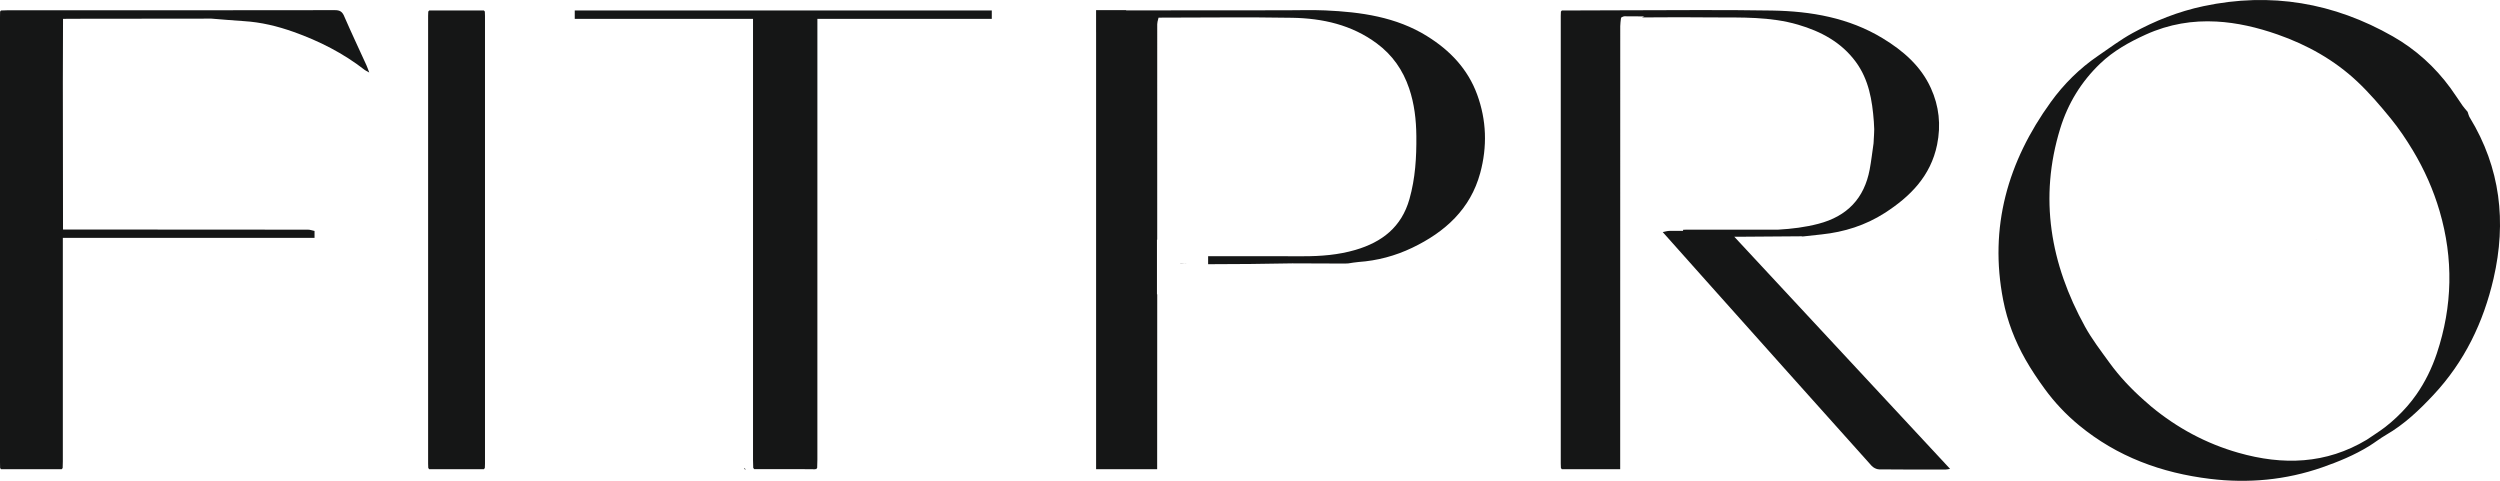 <?xml version="1.0" encoding="UTF-8"?> <svg xmlns="http://www.w3.org/2000/svg" id="Layer_1" data-name="Layer 1" viewBox="0 0 1793.39 344.95"><defs><style> .cls-1 { fill: #151616; stroke-width: 0px; } </style></defs><path class="cls-1" d="M1249.58,169.82c14.24-.1,28.48-.22,42.72-.32.29.05.57.09.86.14,4.52-.5,9.04-1.01,13.57-1.48,16.24-1.71,31.46-6.53,45.17-15.3,18.49-11.87,33.12-26.65,37.69-49.09,2.86-14.08,1.44-27.57-4.45-40.53-7.21-15.89-19.92-26.87-34.61-35.79-24.29-14.74-51.41-19.4-79.26-19.89-36.48-.63-72.97-.18-109.45-.17-13.8.01-27.61.09-41.42.14-.22.27-.45.54-.68.79-.03,1.01-.1,2.01-.1,3,0,107.13,0,214.26,0,321.37,0,1,.07,2.01.11,3,.22.29.43.6.65.89h41.87c0-105.94,0-211.88.04-317.81,0-.92.08-1.83.18-2.73.1-.92.22-1.83.31-2.73.1-.28.2-.55.29-.83.75-.28,1.49-.8,2.24-.8,4.77,0,9.54.05,14.32.08-.58.15-1.16.51-1.74.73,9.04-.04,18.08-.09,27.13-.13,7.89.05,15.8.09,23.7.13,20.53.11,41.13-.65,61.15,5.21,16.5,4.83,31.09,12.65,41.41,26.69,9.35,12.74,11.8,27.59,12.93,42.8.1,1.81.19,3.64.28,5.45-.02.49-.03.97-.05,1.44-.01.4-.03.78-.03,1.18-.03.74-.06,1.49-.1,2.24-.04.69-.09,1.38-.13,2.06-.04.77-.08,1.52-.11,2.27-.03.37-.06.74-.08,1.11-.91,6.22-1.6,12.49-2.76,18.66-3.88,20.61-16.08,33.55-36.8,38.94-9.48,2.47-19.06,3.64-28.74,4.19-21.94-.01-43.88-.01-65.82,0-.87,0-1.73.08-2.6.13.05.26.1.5.15.75-3.26,0-6.52,0-9.79.01-1.62,0-3.24.56-4.85.87,10.25,11.51,20.5,23.03,30.77,34.52,39.64,44.38,79.27,88.77,119.01,133.07,1.24,1.39,3.54,2.59,5.37,2.62,15.99.2,31.98.13,47.97.1.88,0,1.77-.26,3-.46-51.63-55.54-102.91-110.71-154.79-166.51h5.53Z"></path><path class="cls-1" d="M1661.42,172.24s0-.36,0-.36l-.04.15c.01.08.03.14.04.2Z"></path><path class="cls-1" d="M1771.71,84.35c-.75-1.24-1.06-2.73-1.55-4.13-1.21-1.46-2.52-2.86-3.61-4.41-2.95-4.19-5.68-8.53-8.71-12.67-11.12-15.18-24.92-27.7-41.28-37.02-42.37-24.17-87.59-31.96-135.82-21.72-18.06,3.83-34.95,10.53-50.94,19.33-8.66,4.75-16.62,10.78-24.81,16.36-13.27,9.06-24.53,20.26-33.83,33.12-30.93,42.77-44.37,89.76-34.15,142.14,2.94,15.05,8.41,29.25,15.99,42.58,4.08,7.18,8.73,14.09,13.59,20.78,7.13,9.82,15.41,18.63,24.87,26.42,27.27,22.48,59.08,34.16,93.95,38.39,27.42,3.32,54.29.87,80.5-8.27,11.67-4.08,22.99-8.74,33.5-15.2,4.15-2.55,7.98-5.61,12.18-8.04,13.1-7.56,23.86-17.81,34.04-28.69,22.3-23.85,35.9-52.15,43.13-83.51,9.35-40.6,5-79.34-17.04-115.48ZM1748.13,253.37c-3.57,10.71-8.42,20.61-14.66,29.56-4.11,5.9-8.87,11.34-14.23,16.38-2.61,2.45-5.32,4.84-8.25,7.08-4.22,3.22-8.75,6.03-13.14,9.04-29.28,17.6-60.25,18.47-92.16,9.36-23.16-6.6-43.91-17.8-62.4-33.07-1.78-1.47-3.49-3.01-5.22-4.55-9.24-8.18-17.67-17.08-24.9-27.07-6.1-8.43-12.51-16.76-17.5-25.82-24.79-45.01-33.12-92.21-17.74-142.16,5.51-17.91,15.09-33.57,28.73-46.6,9.41-8.98,20.72-15.32,32.59-20.7,16.92-7.68,33.84-10.27,50.75-9.36,14.63.78,29.25,4.18,43.86,9.29,21.28,7.45,40.68,18.29,57.05,33.66,8.72,8.2,16.58,17.37,24.14,26.65,5.84,7.15,11.04,14.9,15.8,22.8,8.25,13.72,14.74,28.3,19.23,43.64,9.98,34.11,9.29,68.14-1.95,101.87Z"></path><path class="cls-1" d="M1023.82,25.97c-22.39-13.89-47.57-17.36-73.26-18.51-9.29-.41-18.61-.09-27.91-.08-38.27.03-76.54.05-114.81.08v-.2h-21.56v15.92h.01v313.42h43.8c0-41.82.01-83.65.05-125.47h-.19v-39.19h.18c-.03-51.52-.03-103.04.01-154.55,0-1.19.34-2.36.65-3.55.1-.38.2-.78.29-1.18,31.97-.01,63.95-.46,95.91.1,21.83.38,42.67,5.03,60.68,18.4,11.25,8.35,18.71,19.09,23.17,32.22,3.79,11.18,5.07,22.57,5.18,34.24.15,15.25-.73,30.26-4.94,45.16-5.67,20.07-19.59,30.9-38.84,36.52-12.17,3.55-24.67,4.55-37.33,4.52-22.75-.04-45.51-.03-68.26-.04v5.75c8.73-.05,17.46-.09,26.19-.14h1.95c.51-.01,1.03-.01,1.55-.01,10.23-.15,20.47-.29,30.71-.45,11.65.04,23.31.09,34.96.13,1.09,0,2.17,0,3.26-.01.65-.03,1.3-.06,1.94-.09,2.42-.34,4.82-.83,7.25-1,13.53-.95,26.42-4.38,38.56-10.19,23.65-11.32,41.81-27.79,48.83-53.69,5.11-18.88,4.56-37.79-2.21-56.27-6.68-18.23-19.4-31.63-35.83-41.81Z"></path><path class="cls-1" d="M246.91,11.62c-1.4-3.19-3.01-4.34-6.64-4.34-78.41.13-156.81.1-235.22.1-1.45,0-2.91.09-4.36.14-.21.28-.42.56-.63.84-.03,1.57-.07,3.16-.07,4.73v317.84c0,1.57.05,3.14.08,4.71.2.32.39.63.59.95,14.54,0,29.08,0,43.61-.01.23-.28.45-.56.68-.84.04-1.57.12-3.14.12-4.71.01-51.84,0-103.67,0-155.51v-4.87h180.56v-4.97c-1.56-.32-3.14-.93-4.71-.93-58.57-.08-117.14-.09-175.72-.11-.04-35.21-.1-70.41-.12-105.62,0-15.18.09-30.34.13-45.5,4.2-.03,8.4-.06,12.6-.06,31.29-.04,62.58-.06,93.87-.1,7.73.6,15.46,1.3,23.19,1.79,12.34.74,24.23,3.64,35.76,7.74,18.37,6.55,35.62,15.28,51.02,27.3.63.49,1.41.8,3.23,1.84-.93-2.43-1.39-3.85-2-5.19-5.34-11.73-10.84-23.38-15.98-35.19Z"></path><path class="cls-1" d="M347.13,7.53c-13.07,0-26.15,0-39.23-.01-.22.27-.46.52-.68.79-.04,1-.11,1.99-.11,3,0,107.13,0,214.26,0,321.39,0,1,.08,1.99.11,3,.22.29.44.59.66.88,13.09,0,26.18,0,39.26-.01.22-.28.43-.57.66-.86.04-1.01.11-2.01.11-3,.01-107.14.01-214.27,0-321.41,0-1-.07-2.01-.11-3-.22-.26-.45-.51-.68-.77Z"></path><path class="cls-1" d="M847.99,189.37c1.18-.04,2.35-.08,3.53-.13-2.5.04-5,.08-7.51.11,1.33,0,2.66.01,3.98.01Z"></path><path class="cls-1" d="M534.79,336.57c-.23-.28-.47-.56-.7-.83-.19.23-.21.49-.08.75.06.03.13.05.19.09.23.1.46.2.68.31l-.1-.31h0Z"></path><path class="cls-1" d="M531.03,7.52h-118.73v6.02h127.88c0,105.42,0,210.82,0,316.23,0,1.94.1,3.88.15,5.83.24.31.47.63.71.95h23.38c6.46,0,12.93,0,19.4.01l-.1.33c.24-.11.47-.23.7-.34h1.07c.24-.32.47-.64.71-.95.05-1.94.15-3.88.15-5.83,0-105.4,0-210.81.01-316.23h125.1s0-6.02,0-6.02h-180.42Z"></path></svg> 